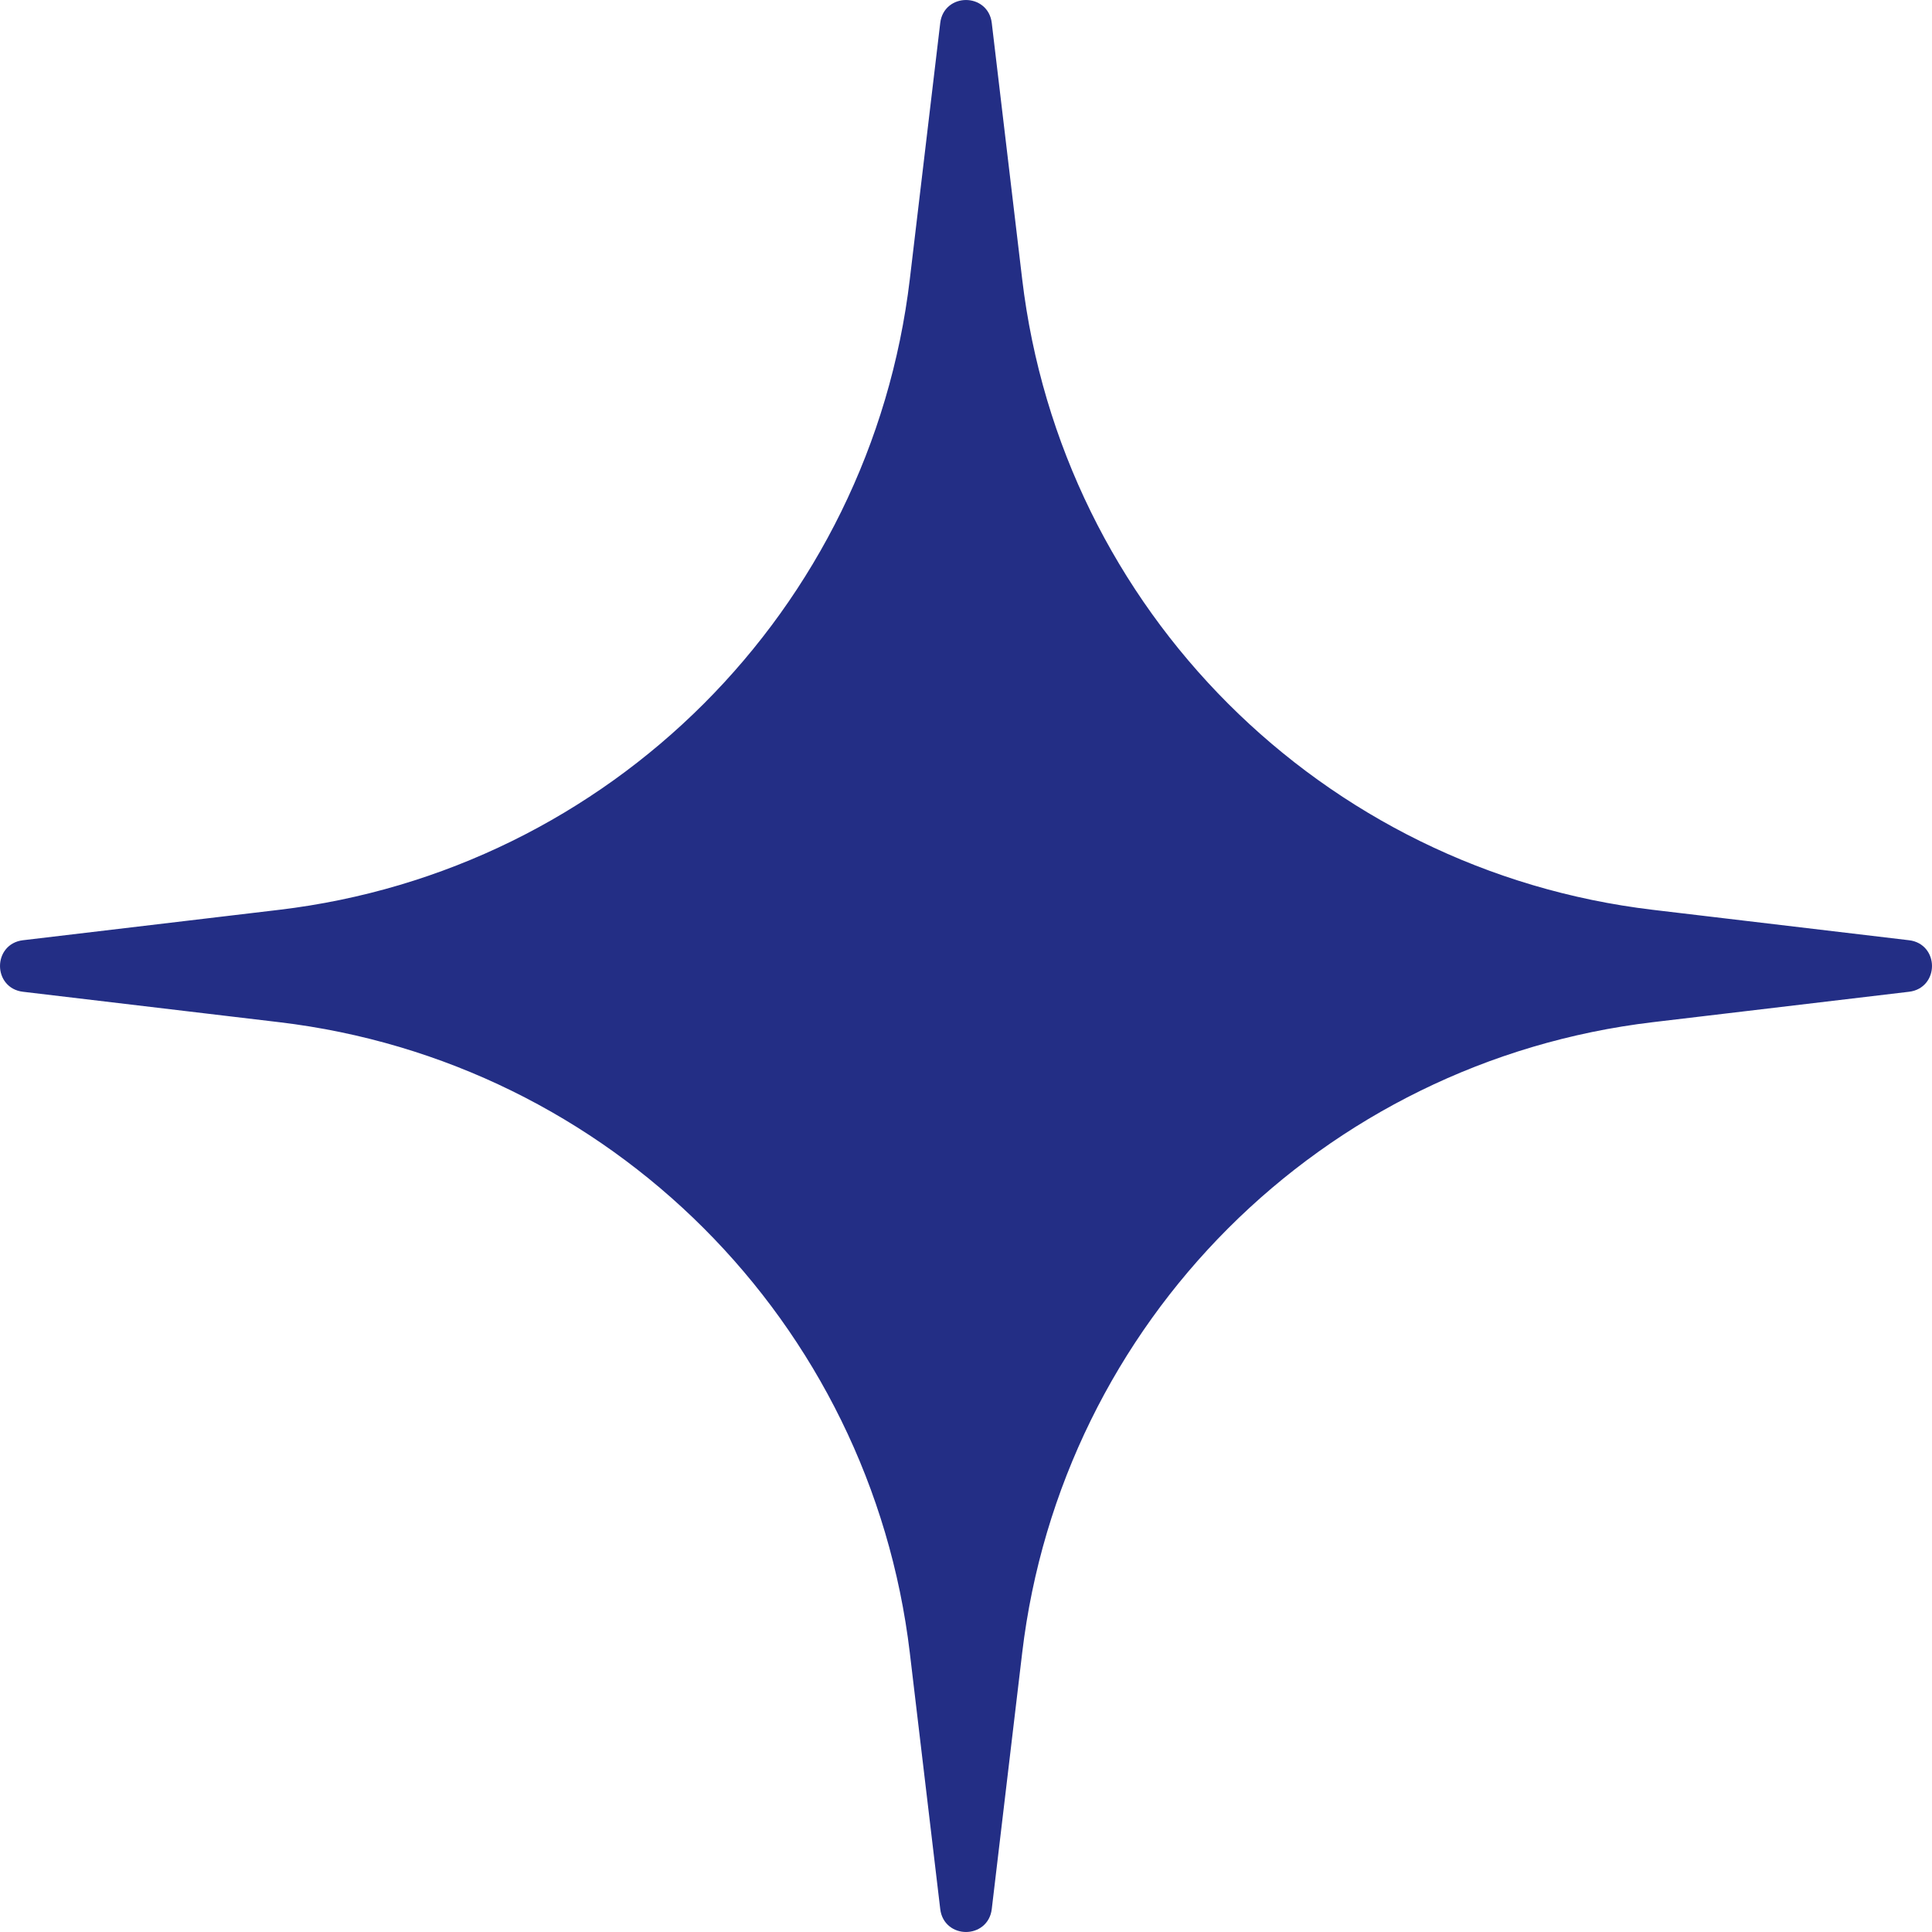 <?xml version="1.0" encoding="UTF-8"?> <svg xmlns="http://www.w3.org/2000/svg" width="54" height="54" viewBox="0 0 54 54" fill="none"><path d="M26.429 0.658C26.509 -0.019 27.491 -0.019 27.571 0.658L28.421 7.817C29.526 17.131 36.869 24.474 46.183 25.579L53.342 26.429C54.019 26.509 54.019 27.491 53.342 27.571L46.183 28.421C36.869 29.526 29.526 36.869 28.421 46.183L27.571 53.342C27.491 54.019 26.509 54.019 26.429 53.342L25.579 46.183C24.474 36.869 17.131 29.526 7.817 28.421L0.658 27.571C-0.019 27.491 -0.019 26.509 0.658 26.429L7.817 25.579C17.131 24.474 24.474 17.131 25.579 7.817L26.429 0.658Z" fill="#232E85" stroke="#232E85" stroke-width="0.3"></path></svg> 